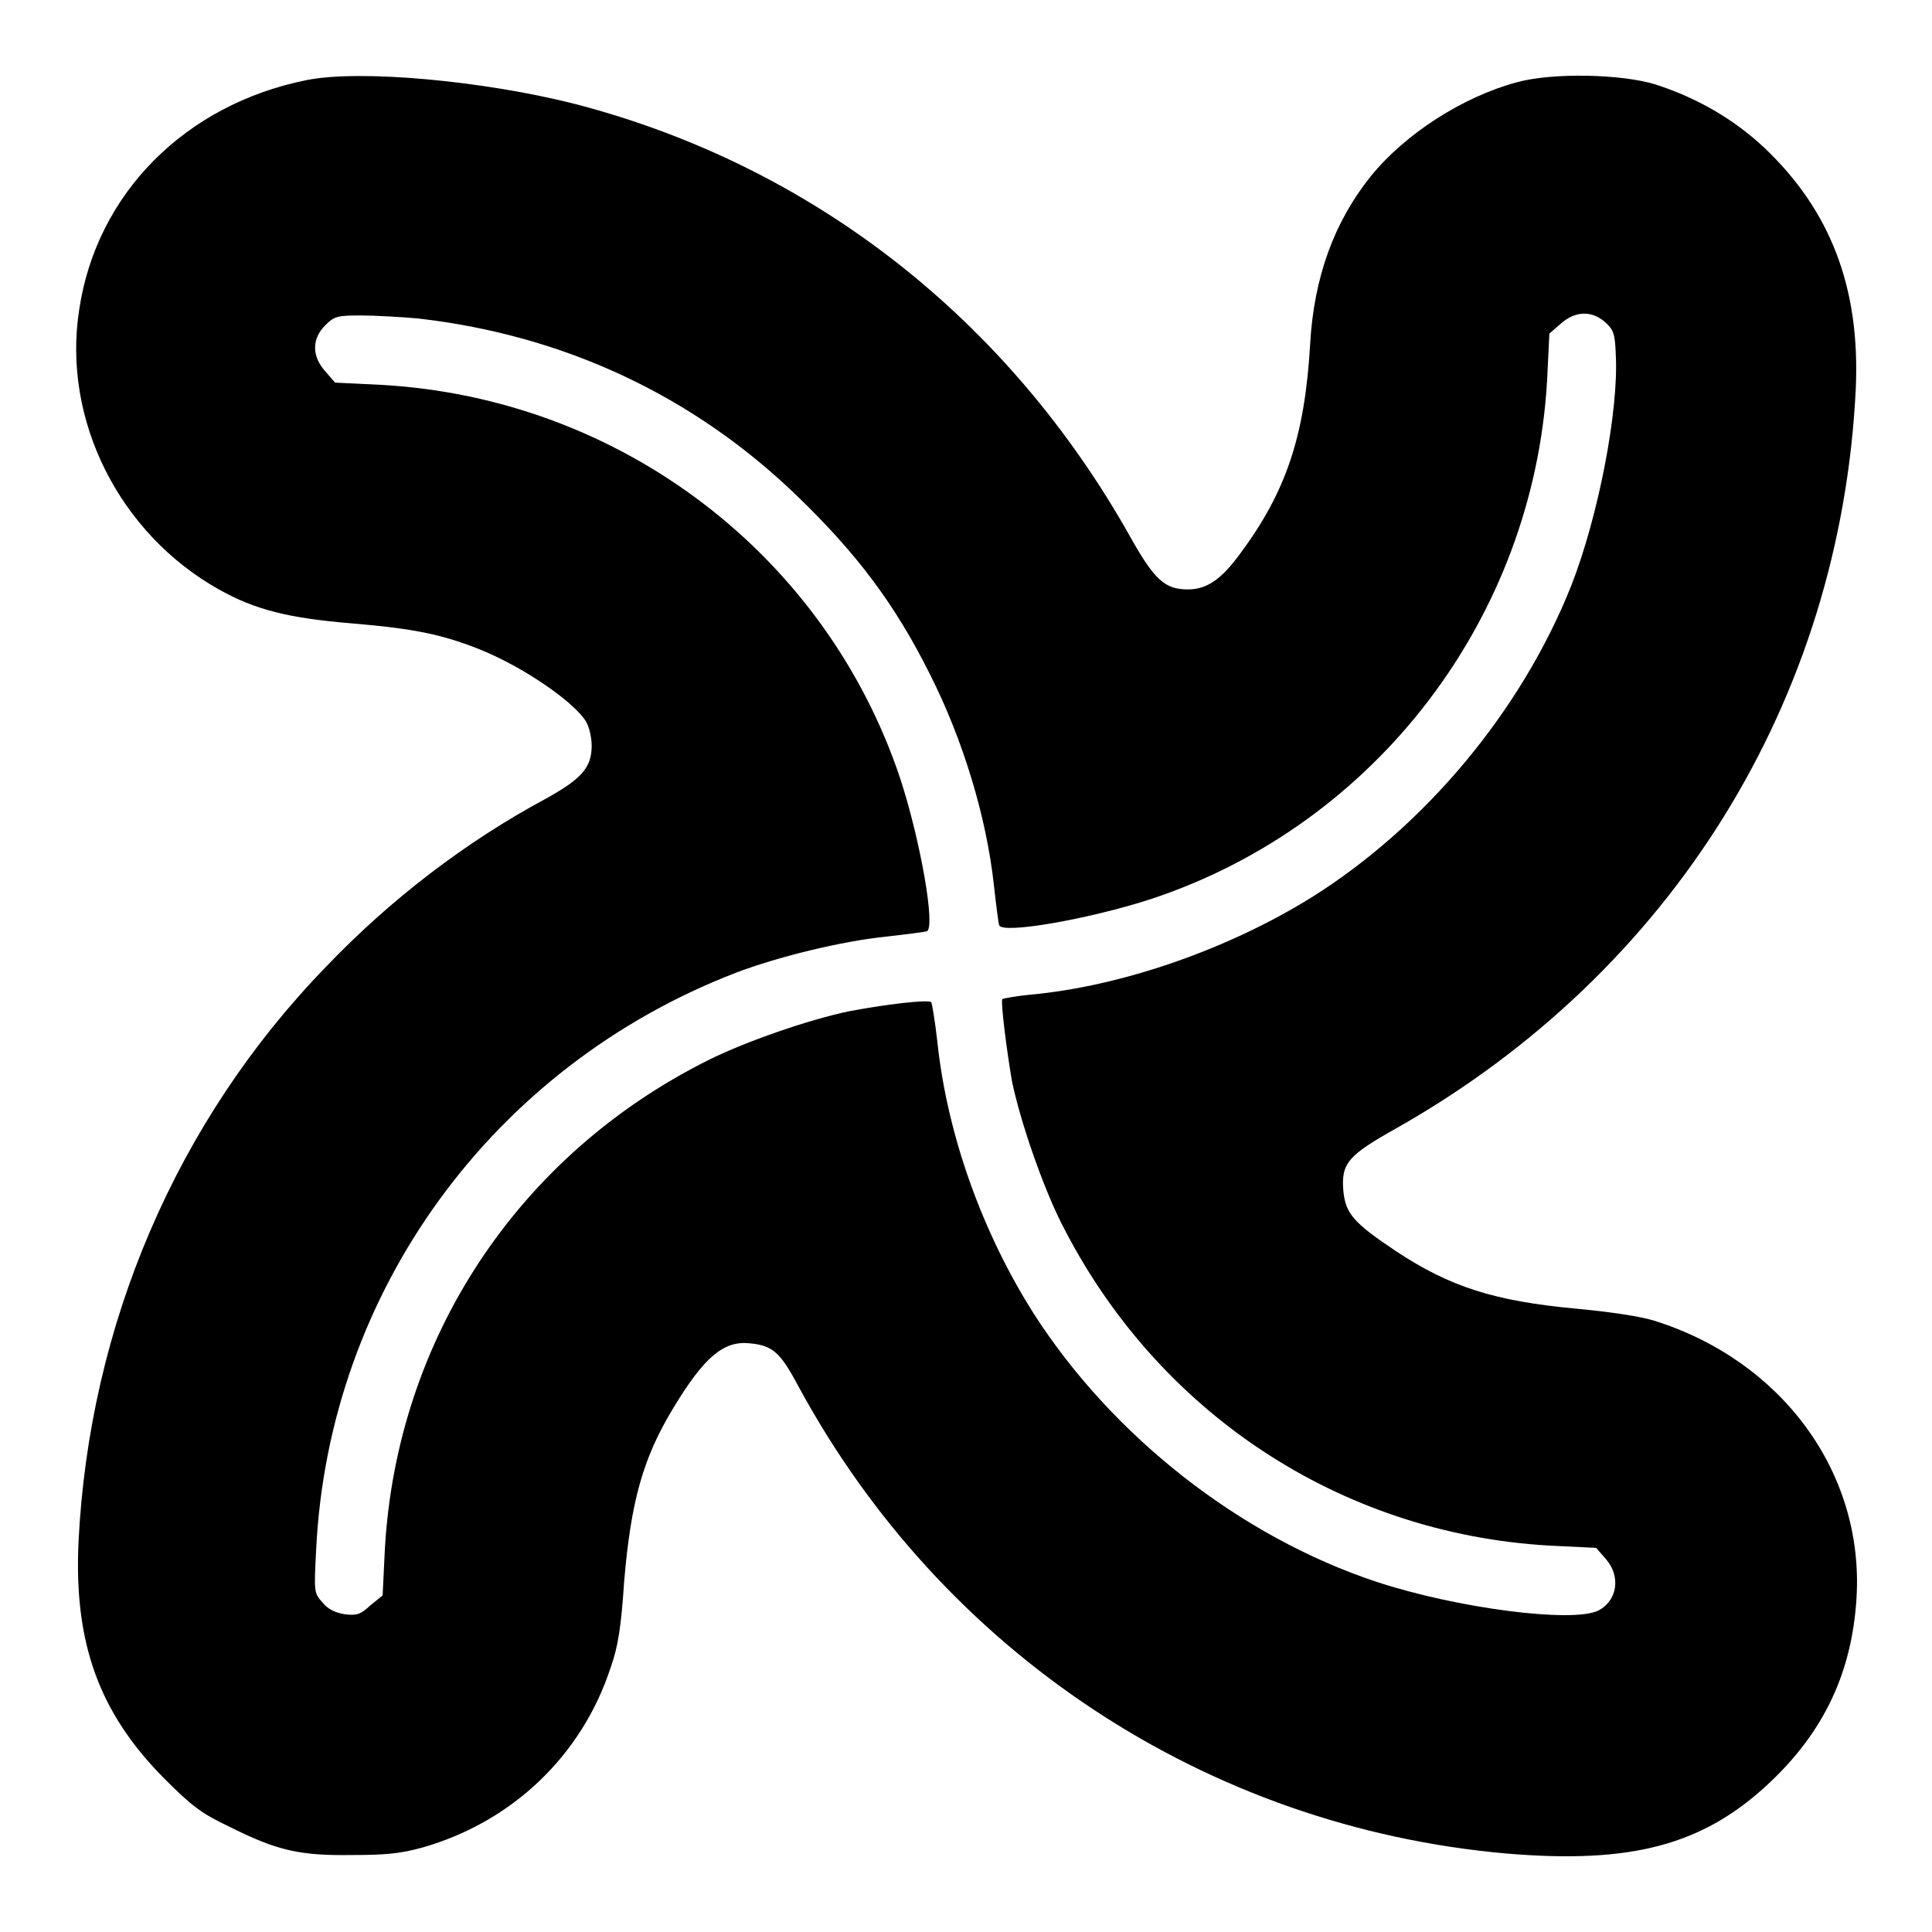 <?xml version="1.0" encoding="utf-8"?>
<!-- Svg Vector Icons : http://www.onlinewebfonts.com/icon -->
<!DOCTYPE svg PUBLIC "-//W3C//DTD SVG 1.1//EN" "http://www.w3.org/Graphics/SVG/1.1/DTD/svg11.dtd">
<svg version="1.1" xmlns="http://www.w3.org/2000/svg" xmlns:xlink="http://www.w3.org/1999/xlink" x="0px" y="0px" viewBox="0 0 256 256" enable-background="new 0 0 256 256" xml:space="preserve">
<g><g><g><path fill="#000000" d="M40.7,10.6c-16.1,3.2-27.9,15-30.2,30.4c-2.3,14.6,5.3,29.7,18.5,37.1c4.8,2.7,9.2,3.8,17.6,4.5c8.4,0.7,12.1,1.5,17.1,3.5c5.9,2.4,12.6,7.1,14,9.6c0.4,0.7,0.7,2.1,0.7,3.1c0,2.9-1.3,4.4-6.2,7.1c-10.4,5.6-20.4,13.2-29,22.2c-19.8,20.4-31.4,47.5-32.8,76.3c-0.6,13.3,2.7,22.5,11.3,31.2c3.8,3.8,5,4.7,8.8,6.5c6.2,3.1,9.2,3.8,16.1,3.7c4.6,0,6.5-0.2,9.4-1c11.9-3.4,21.1-12.2,24.9-23.8c1-2.8,1.4-5.4,1.8-11.4c0.9-10.7,2.5-16.4,6.5-23c4.1-6.8,6.7-9,10.2-8.6c3,0.3,4,1.2,6.4,5.7c19.1,35.3,54.1,58.4,93.8,61.9c16.6,1.4,26.1-1.1,34.9-9.4c7.2-6.8,10.9-14.6,11.5-24.5c1-16.6-9.9-31.4-26.8-36.7c-1.9-0.6-6.1-1.2-10.4-1.6c-10.8-1-16.7-2.9-23.8-7.6c-5.7-3.8-6.7-5-7-8c-0.3-3.7,0.6-4.7,7.2-8.4c36.3-20.6,58.7-56.6,60.7-97.9c0.6-13.3-3.3-23.6-12.2-32c-4.1-3.8-8.8-6.5-14.3-8.3c-4.5-1.4-13.7-1.6-18.4-0.3c-7.1,1.9-14.8,6.8-19.4,12.5c-4.8,6-7.5,13.3-8,22.2c-0.7,12.2-3.2,19.6-9.3,27.8c-2.5,3.4-4.4,4.7-6.9,4.7c-3,0-4.4-1.2-7.6-6.9c-16.2-28.9-42.1-49.2-73.5-57.4C64.1,10.7,47.8,9.2,40.7,10.6z M55.4,42.2c19.3,2.2,36.4,10.2,50.1,23.4c8.1,7.8,13.1,14.5,17.7,23.7c4.4,8.7,7.5,18.9,8.5,28c0.3,2.7,0.6,5.1,0.7,5.3c0.4,1.2,11.9-0.8,20.2-3.5c29.8-9.9,50.6-37.3,52.4-68.7l0.3-6.2l1.5-1.3c1.9-1.7,4.1-1.8,5.9-0.2c1.1,1,1.3,1.5,1.4,4.3c0.4,7.4-2.3,21.4-5.9,30.6c-6.6,16.6-19.4,31.9-34.4,41.3c-11.1,6.9-25.2,11.8-37.3,12.9c-2,0.2-3.6,0.5-3.7,0.6c-0.2,0.5,0.6,6.9,1.3,10.9c1.1,5.3,4,13.7,6.5,18.7c12.6,25.1,36.9,41.2,64.7,42.8l6.2,0.3l1.3,1.5c2,2.3,1.5,5.5-1,6.8c-3.4,1.7-18.8-0.3-29.4-3.8c-18.1-6-35-19.3-45.4-35.5c-6.8-10.7-11.5-23.7-12.8-36.1c-0.3-2.7-0.7-5-0.8-5.2c-0.4-0.4-6.2,0.3-10.9,1.2c-5.3,1.1-13.7,4-18.7,6.5c-25.2,12.6-41.2,36.9-42.8,64.7l-0.3,6.2l-1.6,1.3c-1.3,1.2-1.8,1.4-3.4,1.2c-1.3-0.2-2.3-0.7-3-1.6c-1.1-1.2-1.1-1.4-0.8-7.1c1.7-34.1,23.4-63.9,55.6-76.3c5.5-2.1,14-4.2,20-4.8c2.6-0.3,5-0.6,5.3-0.7c1.2-0.4-0.8-11.9-3.5-20.2C109.4,73.5,82.2,52.8,50.6,51l-6.2-0.3l-1.3-1.5c-1.8-2-1.8-4.3,0-6.1c1.2-1.2,1.6-1.3,4.7-1.3C49.7,41.8,53.2,42,55.4,42.2z"/></g></g></g>
</svg>